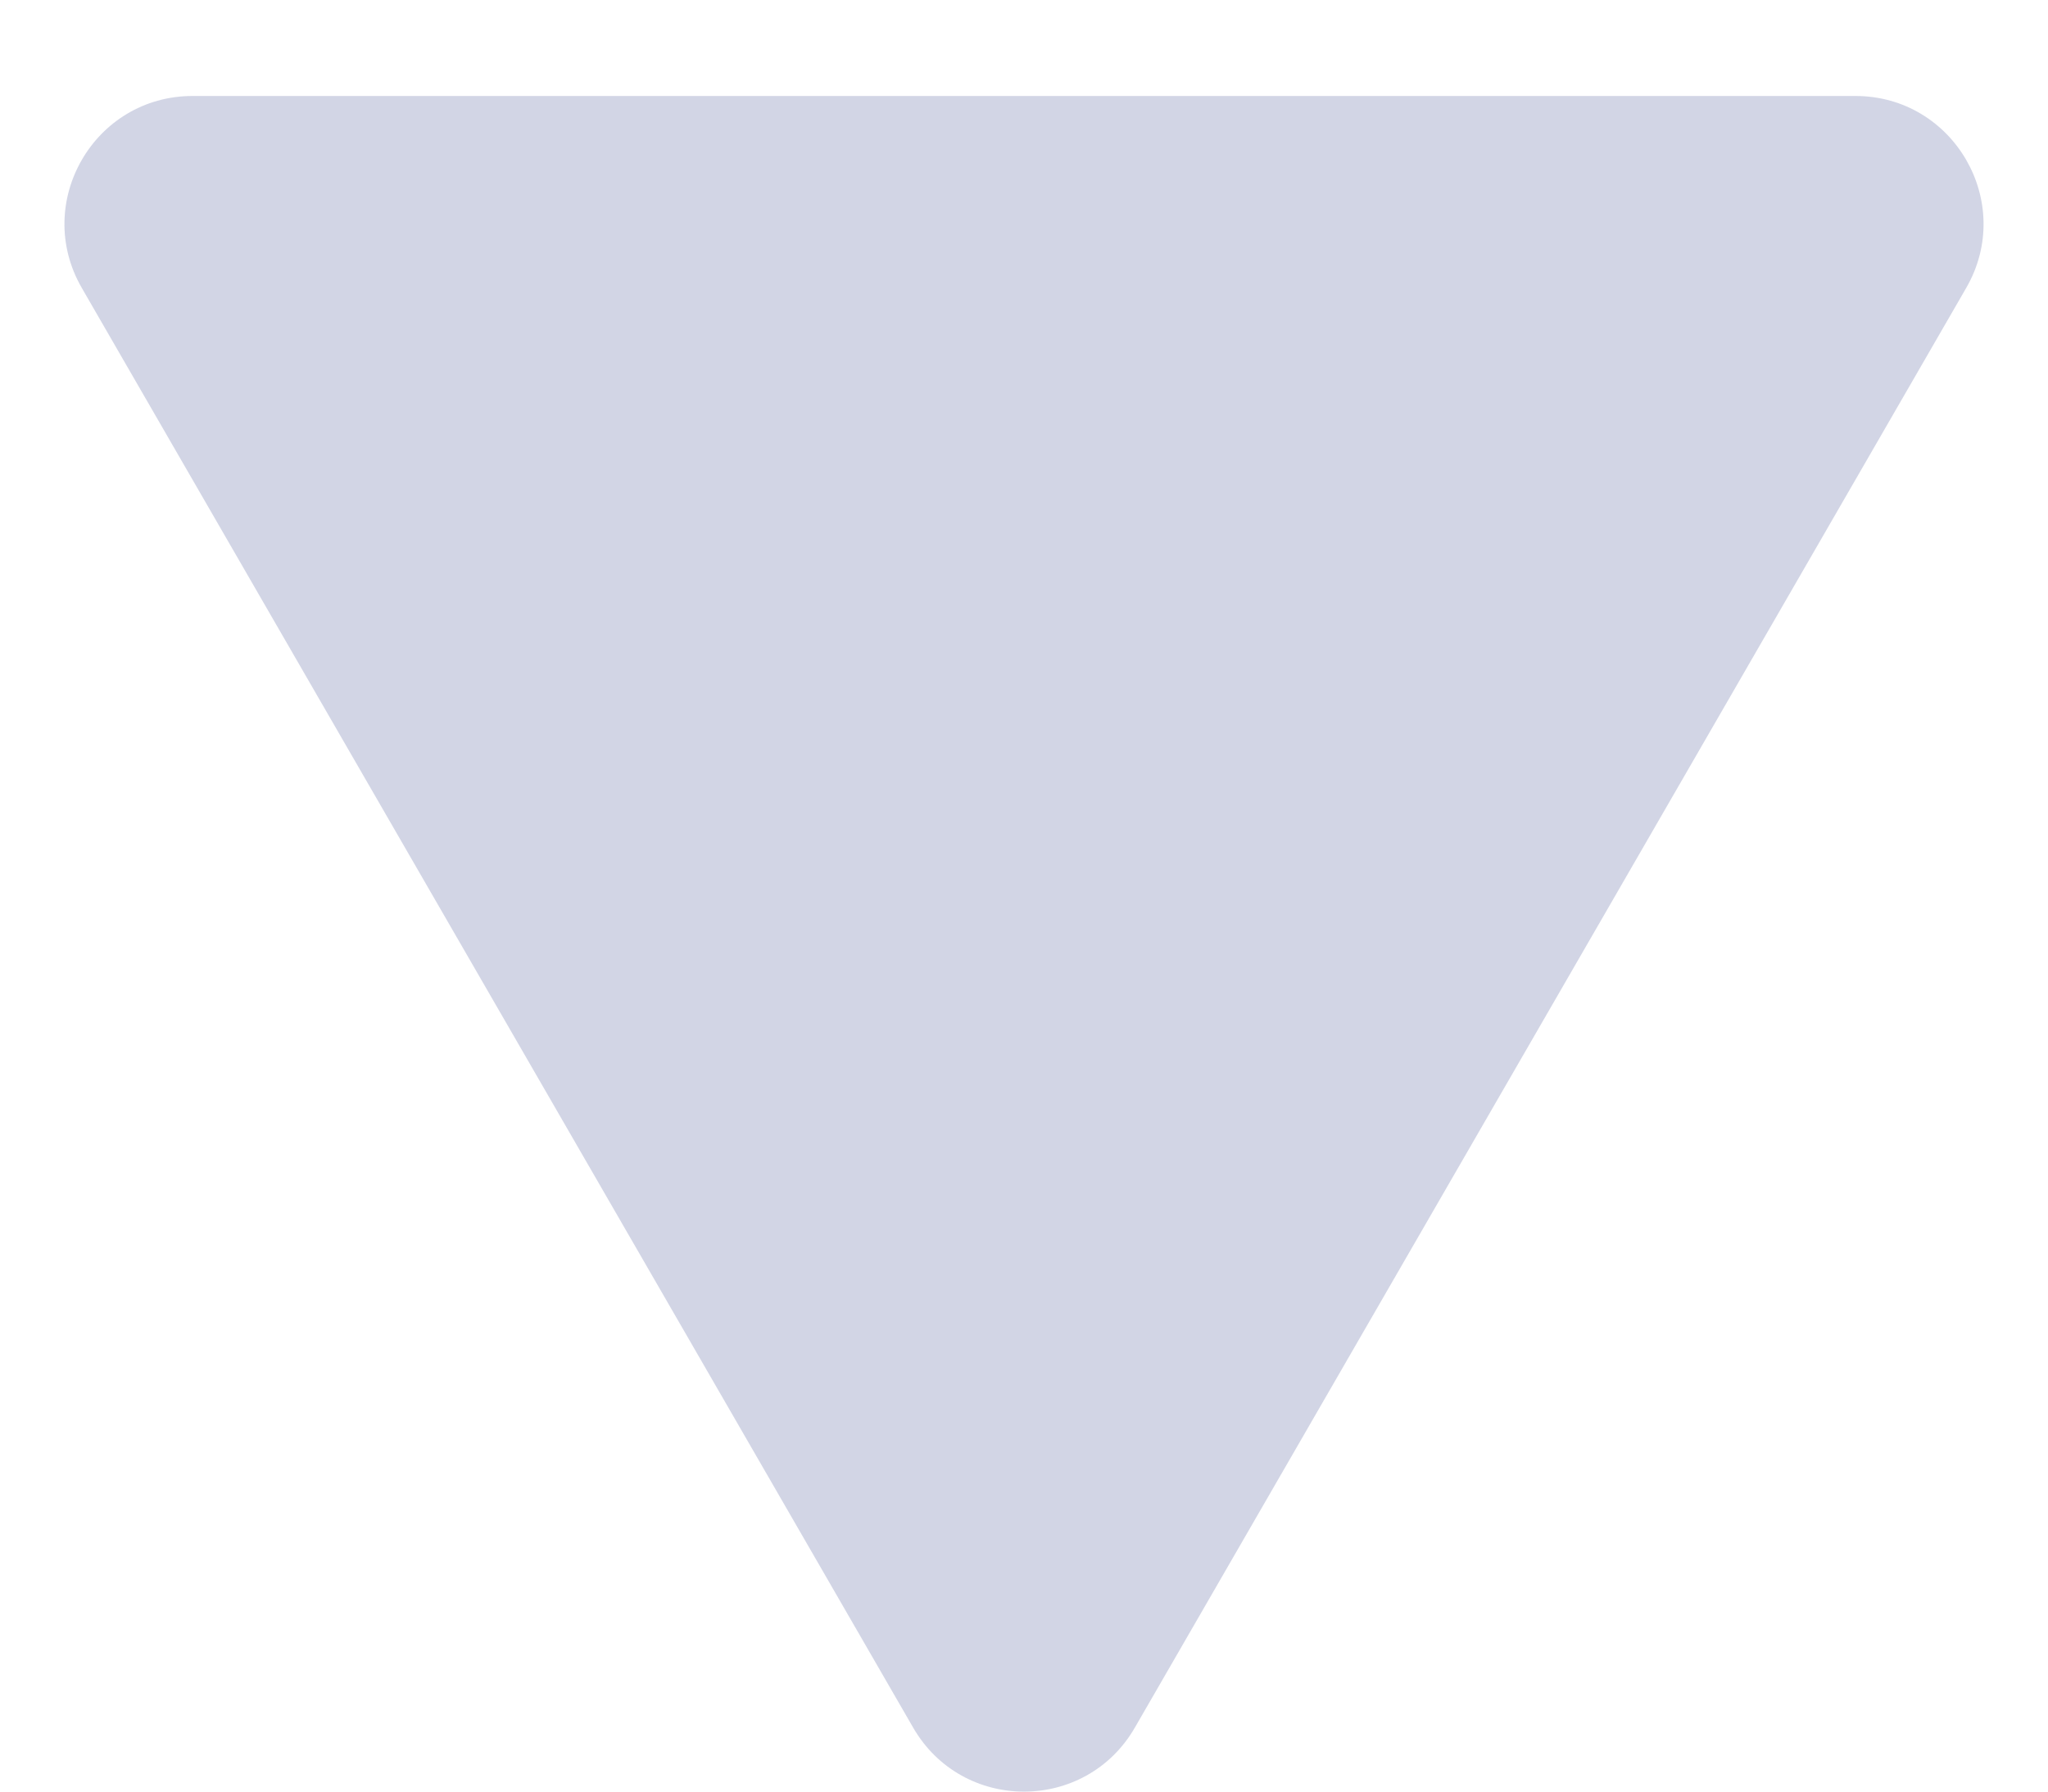 <svg width="16" height="14" viewBox="0 0 16 14" fill="none" xmlns="http://www.w3.org/2000/svg">
<path d="M8.866 13.5C8.481 14.167 7.519 14.167 7.134 13.5L0.639 2.25C0.254 1.583 0.735 0.75 1.505 0.75L14.495 0.75C15.265 0.75 15.746 1.583 15.361 2.25L8.866 13.5Z" fill="#22317F" fill-opacity="0.2"/>
</svg>
